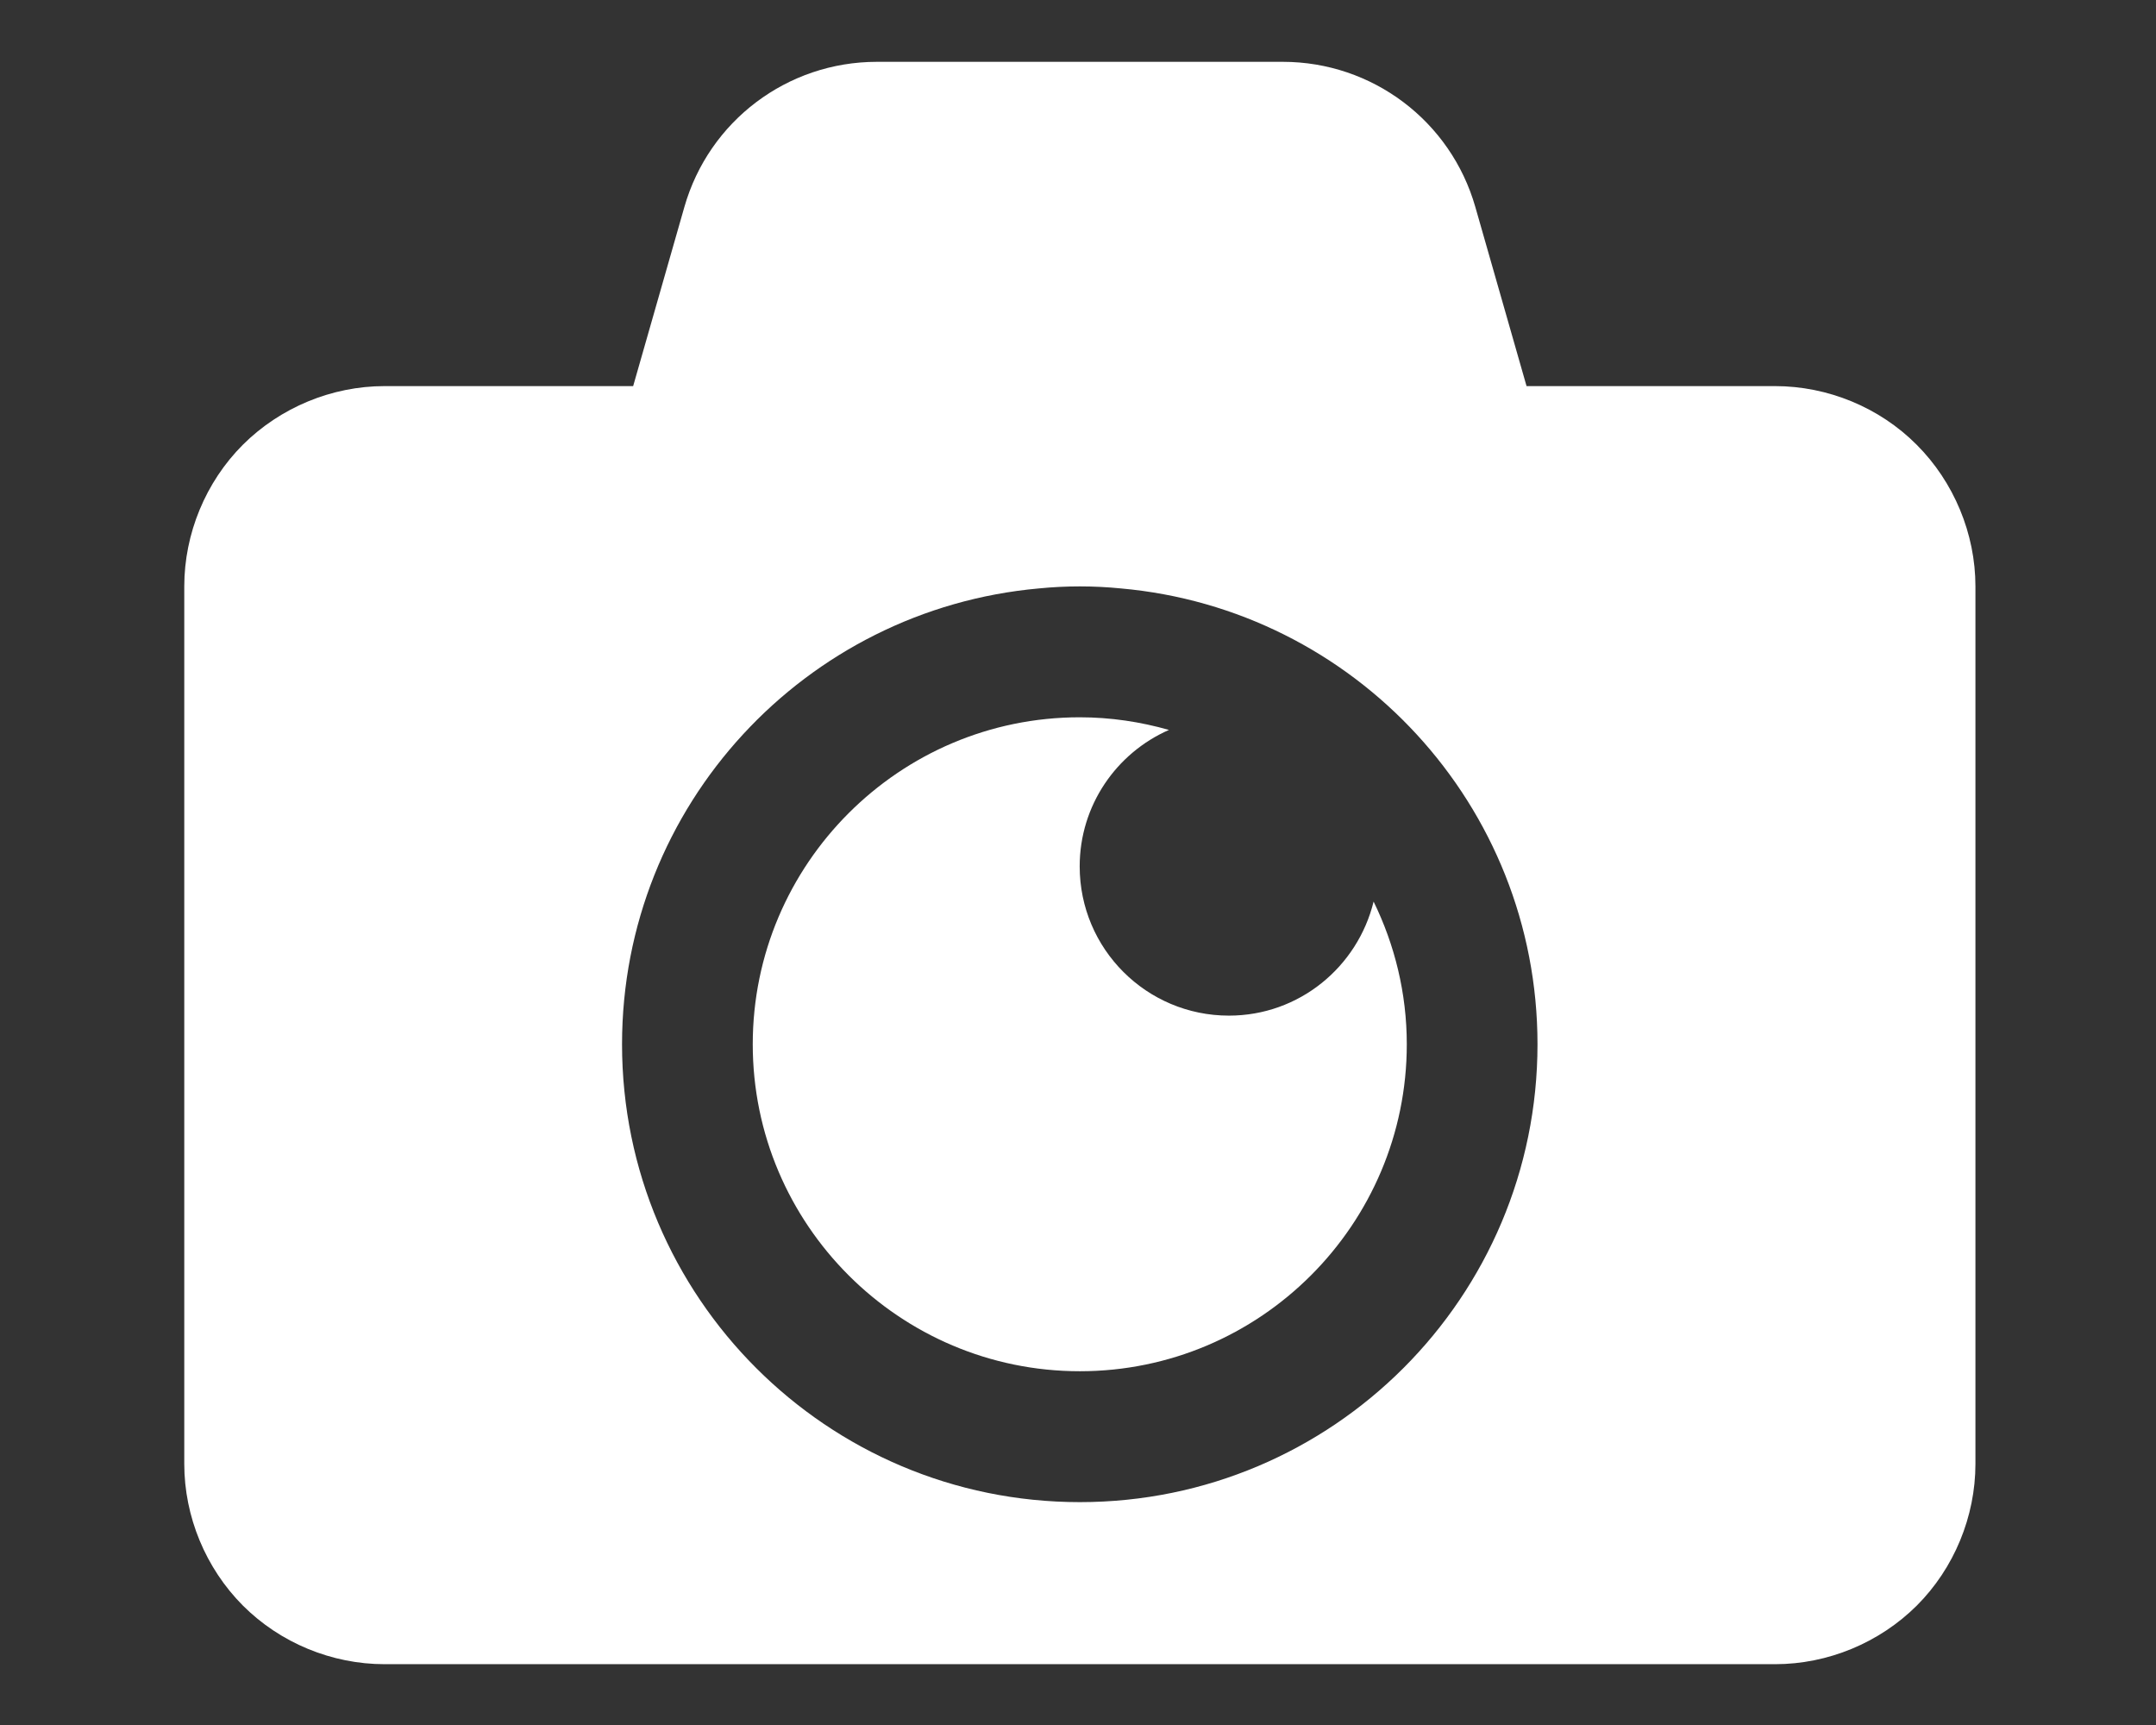 <?xml version="1.0" encoding="utf-8"?>
<!-- Generator: Adobe Illustrator 26.0.2, SVG Export Plug-In . SVG Version: 6.00 Build 0)  -->
<svg version="1.1" id="レイヤー_1" xmlns="http://www.w3.org/2000/svg" xmlns:xlink="http://www.w3.org/1999/xlink" x="0px"
	 y="0px" viewBox="0 0 1280 1024" style="enable-background:new 0 0 1280 1024;" xml:space="preserve">
<rect x="0" y="0" width="1280" height="1024" fill="#333333" stroke="none"/>
<style type="text/css">
	.st0{fill:#FFFFFF;}
</style>
<g>
	<path class="st0" d="M729.6,602.9c-48.9,0-88.6-39.6-88.6-88.6c0-36.2,21.8-67.3,53-81c-16.9-4.8-34.6-7.5-53-7.5
		c-107,0-194.1,87.1-194.1,194.1S534,814,641.1,814s194.1-87.1,194.1-194.1c0-30.4-7.2-59.1-19.7-84.7
		C806,574,771.3,602.9,729.6,602.9z"/>
	<path class="st0" d="M1137.9,264c-22.1-22.2-52.8-34.8-84.1-34.8H906.3l-30.4-106.3c-14.6-51.1-61.2-86.2-114.3-86.2h-241
		c-53.2,0-99.7,35.1-114.3,86.2l-30.4,106.3H228.3c-31.3,0-61.9,12.7-84.1,34.8c-22.1,22.1-34.8,52.8-34.8,84.1V869
		c0,31.3,12.7,61.9,34.8,84.1c22.2,22.2,52.8,34.8,84.1,34.8h825.6c31.3,0,61.9-12.7,84.1-34.8c22.1-22.1,34.8-52.8,34.8-84.1V348.1
		C1172.8,316.8,1160,286.1,1137.9,264z M641.1,891.7c-150.1,0-271.8-121.7-271.8-271.8c0-141.9,108.8-258.2,247.5-270.6
		c8-0.8,16.1-1.2,24.3-1.2c8.2,0,16.3,0.4,24.3,1.2C804.1,361.6,912.8,478,912.8,619.9C912.8,770,791.2,891.7,641.1,891.7z"/>
</g>
</svg>
